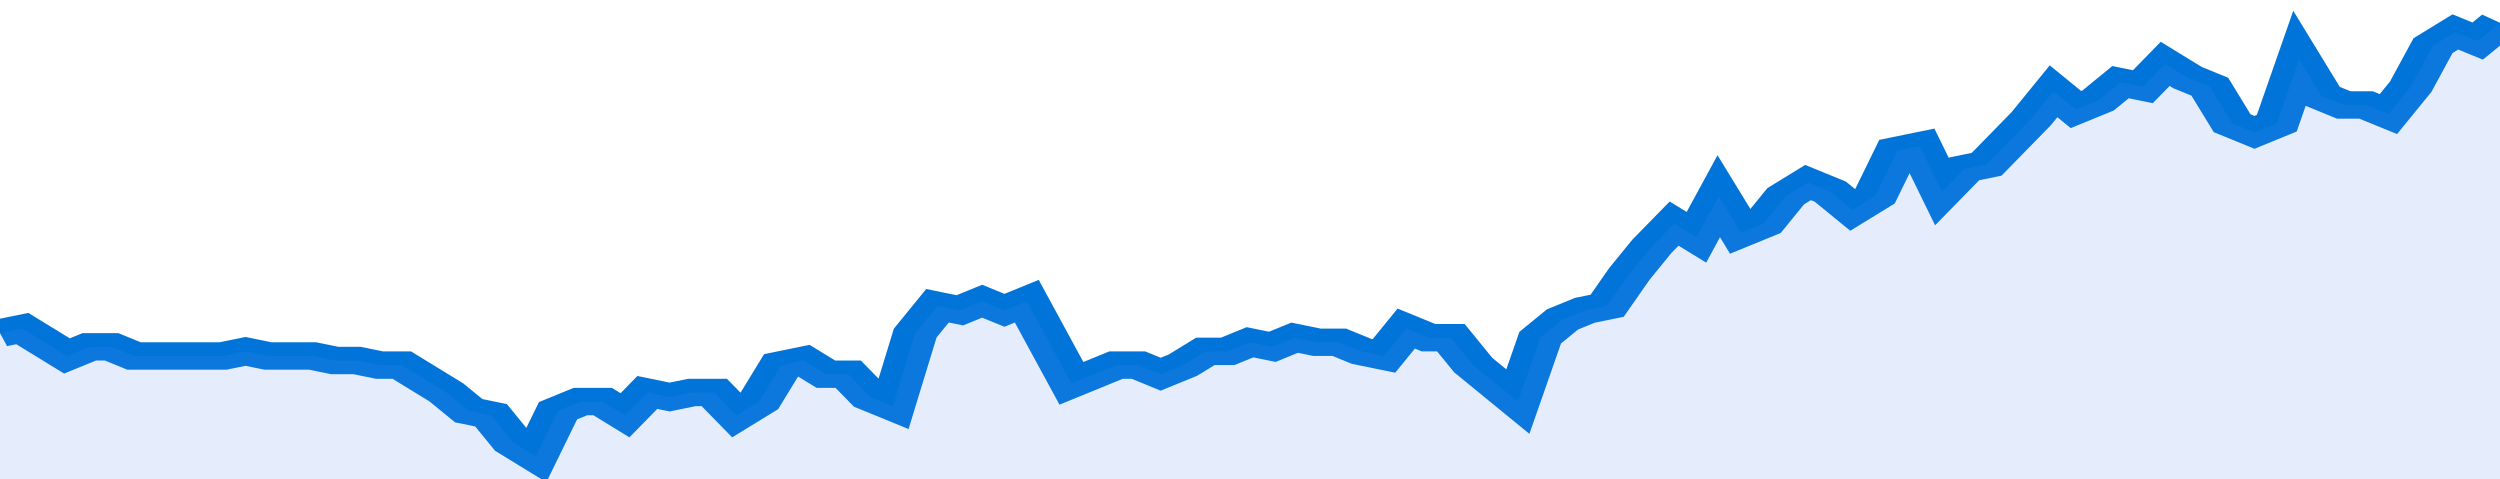 <svg xmlns="http://www.w3.org/2000/svg" viewBox="0 0 336 105" width="120" height="23" preserveAspectRatio="none">
				 <polyline fill="none" stroke="#0074d9" stroke-width="6" points="0, 73 3, 72 6, 75 9, 78 12, 76 15, 76 18, 78 21, 78 24, 78 27, 78 30, 78 33, 77 36, 78 39, 78 42, 78 45, 79 48, 79 51, 80 54, 80 57, 83 60, 86 63, 90 66, 91 69, 97 72, 100 75, 90 78, 88 81, 88 84, 91 87, 86 90, 87 93, 86 96, 86 99, 91 102, 88 105, 80 108, 79 111, 82 114, 82 117, 87 120, 89 123, 73 126, 67 129, 68 132, 66 135, 68 138, 66 141, 75 144, 84 147, 82 150, 80 153, 80 156, 82 159, 80 162, 77 165, 77 168, 75 171, 76 174, 74 177, 75 180, 75 183, 77 186, 78 189, 72 192, 74 195, 74 198, 80 201, 84 204, 88 207, 74 210, 70 213, 68 216, 67 219, 60 222, 54 225, 49 228, 52 231, 43 234, 51 237, 49 240, 43 243, 40 246, 42 249, 46 252, 43 255, 33 258, 32 261, 42 264, 37 267, 36 270, 31 273, 26 276, 20 279, 24 282, 22 285, 18 288, 19 291, 14 294, 17 297, 19 300, 27 303, 29 306, 27 309, 13 312, 21 315, 23 318, 23 321, 25 324, 19 327, 10 330, 7 333, 9 336, 5 336, 5 "> </polyline>
				 <polygon fill="#5085ec" opacity="0.15" points="0, 105 0, 73 3, 72 6, 75 9, 78 12, 76 15, 76 18, 78 21, 78 24, 78 27, 78 30, 78 33, 77 36, 78 39, 78 42, 78 45, 79 48, 79 51, 80 54, 80 57, 83 60, 86 63, 90 66, 91 69, 97 72, 100 75, 90 78, 88 81, 88 84, 91 87, 86 90, 87 93, 86 96, 86 99, 91 102, 88 105, 80 108, 79 111, 82 114, 82 117, 87 120, 89 123, 73 126, 67 129, 68 132, 66 135, 68 138, 66 141, 75 144, 84 147, 82 150, 80 153, 80 156, 82 159, 80 162, 77 165, 77 168, 75 171, 76 174, 74 177, 75 180, 75 183, 77 186, 78 189, 72 192, 74 195, 74 198, 80 201, 84 204, 88 207, 74 210, 70 213, 68 216, 67 219, 60 222, 54 225, 49 228, 52 231, 43 234, 51 237, 49 240, 43 243, 40 246, 42 249, 46 252, 43 255, 33 258, 32 261, 42 264, 37 267, 36 270, 31 273, 26 276, 20 279, 24 282, 22 285, 18 288, 19 291, 14 294, 17 297, 19 300, 27 303, 29 306, 27 309, 13 312, 21 315, 23 318, 23 321, 25 324, 19 327, 10 330, 7 333, 9 336, 5 336, 105 "></polygon>
			</svg>